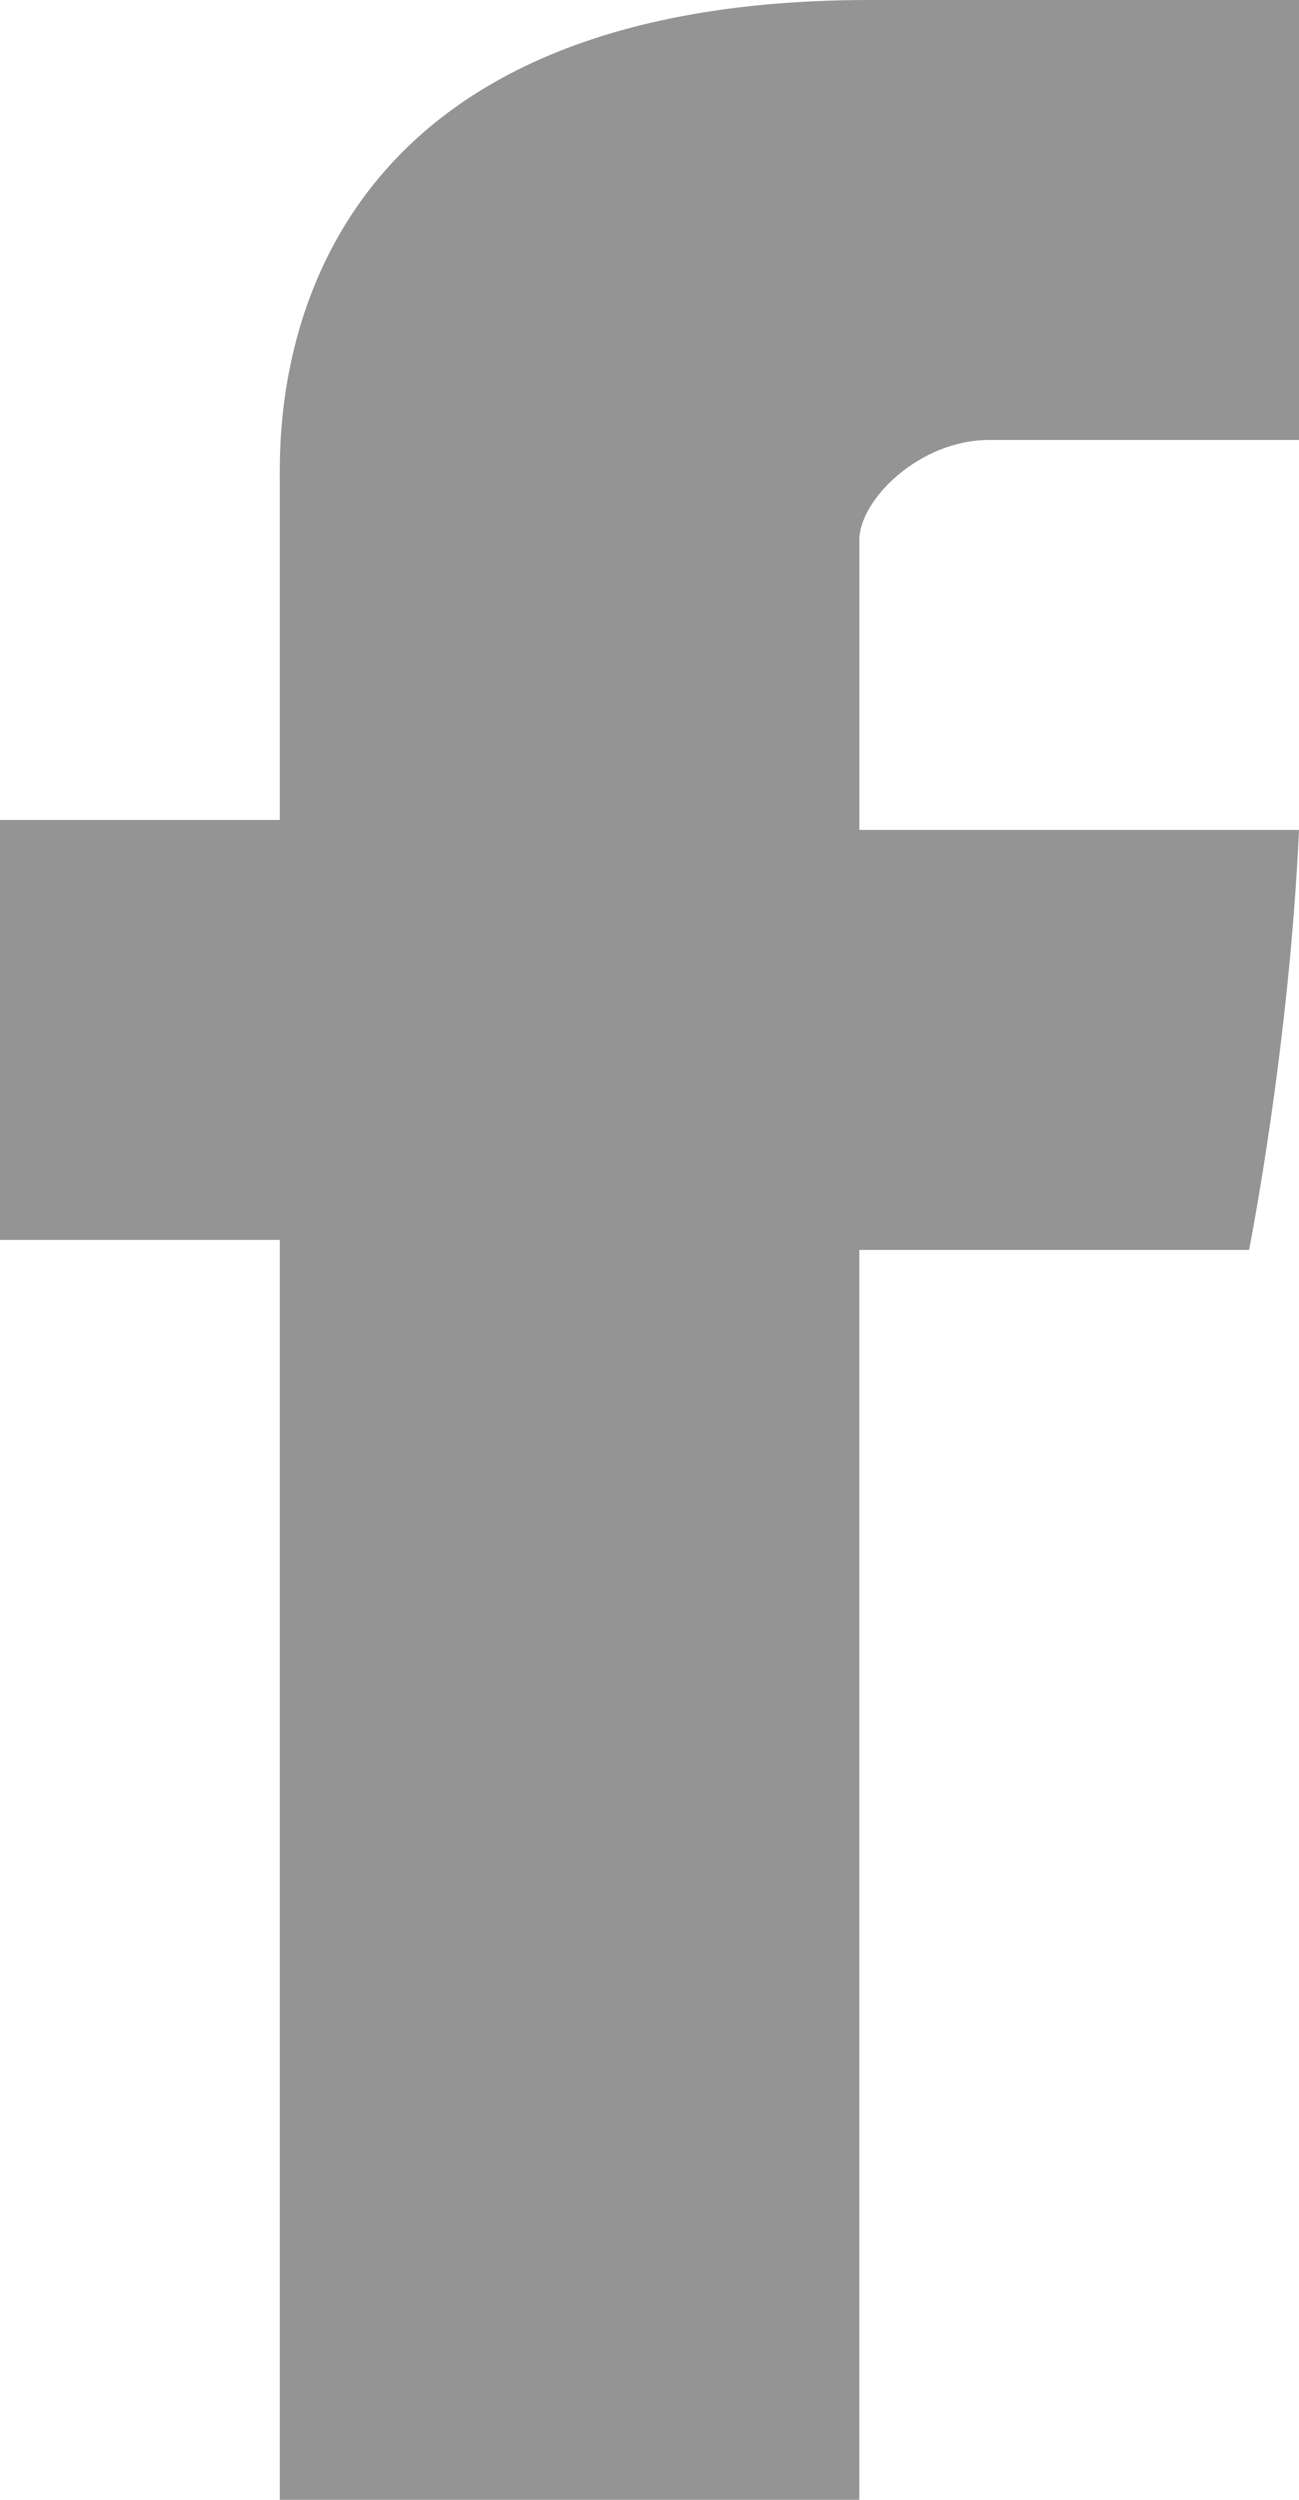 <?xml version="1.0" encoding="utf-8"?>
<!-- Generator: Adobe Illustrator 23.0.6, SVG Export Plug-In . SVG Version: 6.00 Build 0)  -->
<svg version="1.1" id="Calque_1" xmlns="http://www.w3.org/2000/svg" xmlns:xlink="http://www.w3.org/1999/xlink" x="0px" y="0px"
	 viewBox="0 0 13 25" style="enable-background:new 0 0 13 25;" xml:space="preserve">
<style type="text/css">
	.st0{fill:#949494;}
</style>
<g id="Tools">
	<g id="Footer" transform="translate(-1446, -329)">
		<g transform="translate(1446, 329)">
			<path id="Facebook" class="st0" d="M2.8,4.8c0,0.6,0,3.4,0,3.4H0v4.2h2.8V25h5.8V12.5h3.9c0,0,0.4-2,0.5-4.2c-0.5,0-4.4,0-4.4,0
				s0-2.4,0-2.9c0-0.4,0.6-1,1.3-1c0.6,0,1.9,0,3.1,0c0-0.6,0-2.6,0-4.4c-1.6,0-3.5,0-4.3,0C2.7,0,2.8,4.2,2.8,4.8z"/>
		</g>
	</g>
</g>
</svg>
